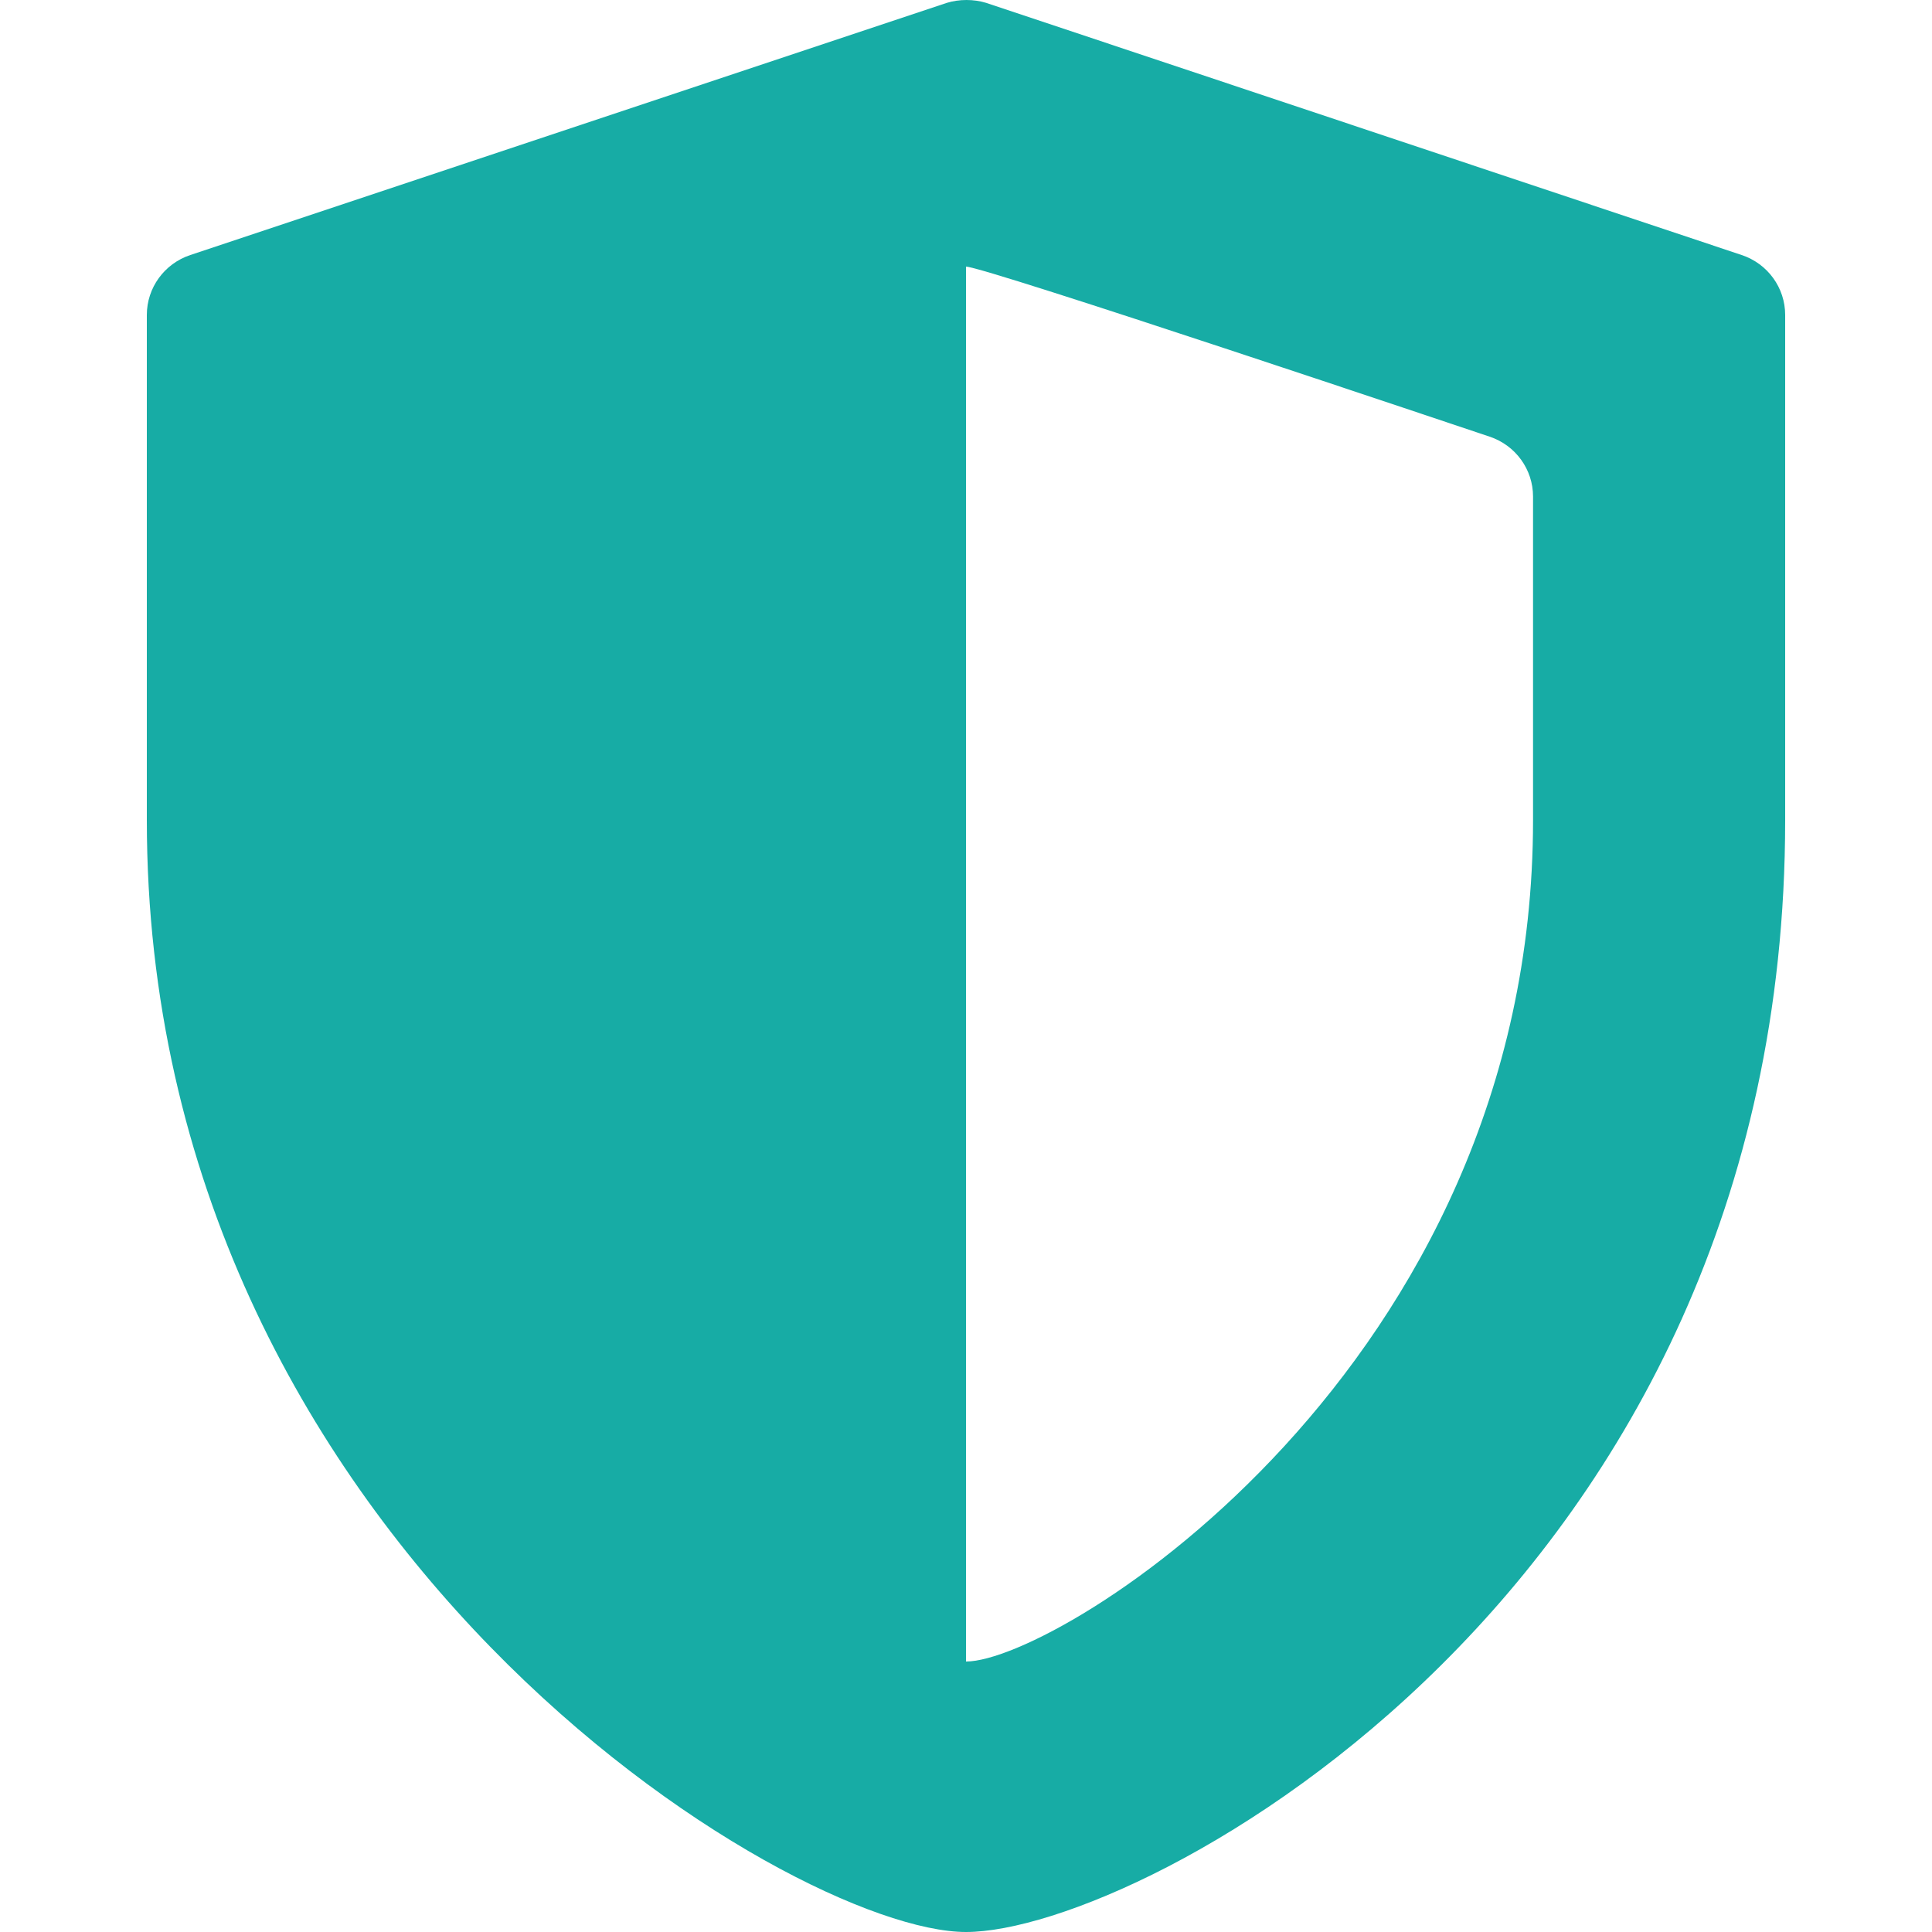<?xml version="1.0" encoding="UTF-8"?>
<svg id="Layer_1" xmlns="http://www.w3.org/2000/svg" version="1.1" viewBox="0 0 200 200">
  <!-- Generator: Adobe Illustrator 29.4.0, SVG Export Plug-In . SVG Version: 2.1.0 Build 152)  -->
  <defs>
    <style>
      .st0 {
        fill: #17aca5;
      }
    </style>
  </defs>
  <path class="st0" d="M180.3,26.4L102.1.3c-1.3-.4-2.8-.4-4.1,0L19.7,26.4c-2.7.9-4.5,3.4-4.5,6.2v52.3c0,74.8,66.6,115.1,84.8,115.1s84.8-35.4,84.8-115.1v-52.3c0-2.8-1.8-5.3-4.5-6.2ZM158.7,84.9c0,56.7-49.1,87.1-58.7,87.1V27.6c1.9,0,52.4,17,54.2,17.6,2.7.9,4.5,3.4,4.5,6.2v33.5h0Z"/>
</svg>